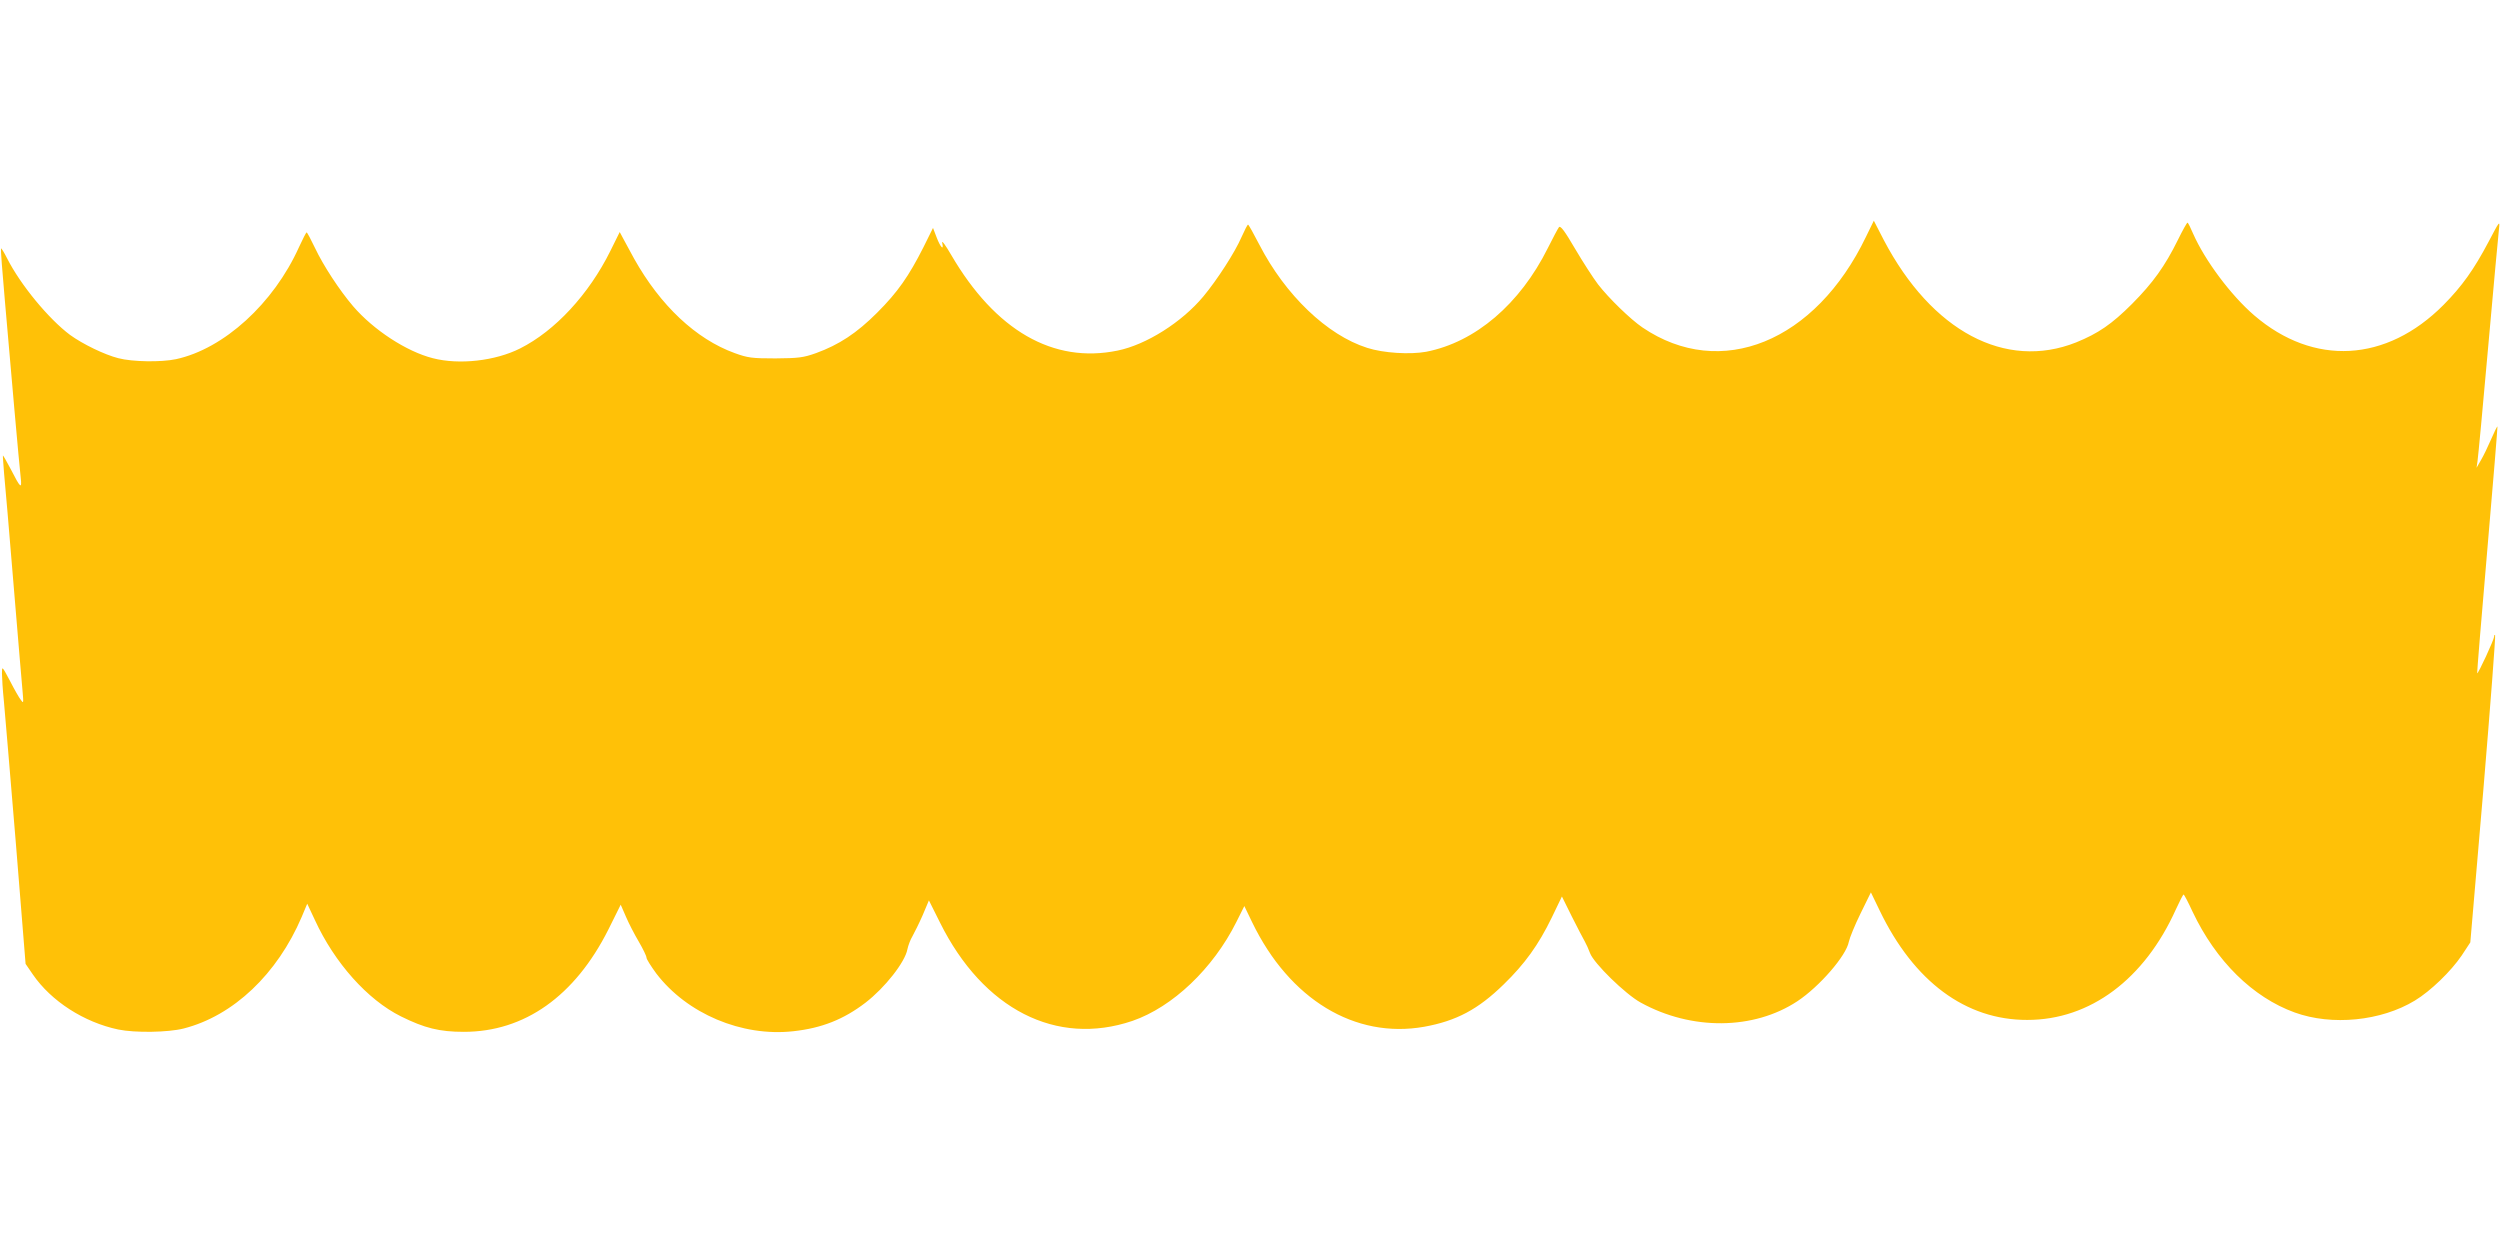 <?xml version="1.0" standalone="no"?>
<!DOCTYPE svg PUBLIC "-//W3C//DTD SVG 20010904//EN"
 "http://www.w3.org/TR/2001/REC-SVG-20010904/DTD/svg10.dtd">
<svg version="1.0" xmlns="http://www.w3.org/2000/svg"
 width="1280pt" height="640pt" viewBox="0 0 1280 640"
 preserveAspectRatio="xMidYMid meet">
<g transform="translate(0,640) scale(0.1,-0.1)"
fill="#ffc107" stroke="none">
<path d="M9554 5188 c-259 -539 -744 -736 -1144 -465 -62 42 -173 150 -228
221 -25 33 -78 115 -118 183 -52 89 -74 119 -82 110 -5 -6 -31 -55 -57 -107
-143 -287 -371 -482 -623 -531 -82 -15 -219 -7 -302 20 -205 65 -419 270 -552
528 -29 56 -55 103 -58 103 -3 0 -18 -29 -33 -63 -34 -79 -126 -221 -196 -305
-110 -132 -292 -247 -439 -277 -330 -68 -626 103 -852 490 -29 50 -49 77 -46
62 10 -43 -9 -24 -29 29 l-18 47 -49 -99 c-75 -148 -131 -229 -237 -335 -105
-105 -195 -164 -313 -207 -65 -23 -88 -26 -208 -27 -121 0 -142 3 -208 27
-199 72 -381 244 -515 483 -23 42 -49 90 -58 107 l-16 30 -48 -97 c-110 -222
-283 -409 -462 -499 -127 -64 -312 -85 -447 -50 -134 34 -303 144 -408 266
-70 82 -153 209 -195 298 -21 44 -40 80 -43 80 -3 0 -20 -34 -39 -75 -130
-289 -385 -521 -630 -574 -75 -16 -223 -14 -295 5 -71 18 -182 72 -247 119
-110 82 -255 258 -323 393 -15 30 -29 52 -31 50 -2 -2 7 -123 20 -268 13 -146
35 -398 49 -560 14 -162 29 -317 32 -345 7 -62 -1 -55 -51 43 -21 40 -39 71
-40 70 -1 -2 2 -43 6 -93 5 -49 27 -308 49 -575 22 -267 43 -512 46 -545 5
-55 4 -58 -9 -39 -9 11 -34 55 -56 98 -41 77 -41 77 -41 38 0 -21 4 -85 10
-143 5 -57 33 -383 61 -724 l50 -620 37 -54 c94 -137 262 -245 437 -282 87
-18 257 -15 335 5 255 65 480 279 605 572 l28 67 39 -83 c101 -220 270 -409
441 -494 121 -60 197 -79 322 -79 310 0 568 182 740 524 l63 127 27 -62 c14
-33 44 -91 66 -128 21 -36 39 -73 39 -81 0 -8 23 -44 50 -81 157 -206 438
-325 701 -296 147 16 259 61 370 146 100 77 203 208 215 274 4 19 15 49 26 67
10 18 34 66 52 107 l32 76 57 -114 c221 -444 596 -635 985 -503 206 71 413
268 532 506 l41 82 40 -83 c191 -395 526 -598 881 -535 165 30 276 89 407 217
108 105 178 202 246 342 l52 108 51 -103 c28 -56 58 -113 66 -127 8 -14 20
-41 27 -60 19 -52 181 -210 259 -253 261 -144 579 -141 803 7 113 75 250 233
263 304 4 20 31 86 60 145 l53 108 45 -93 c175 -364 441 -561 756 -560 321 0
600 208 761 567 19 41 36 75 39 75 3 0 24 -40 46 -88 120 -253 308 -438 523
-516 191 -69 442 -44 615 61 81 49 185 150 240 231 l44 67 67 784 c36 431 63
786 60 789 -3 3 -5 0 -5 -7 0 -15 -82 -193 -87 -188 -1 2 22 287 52 632 30
346 53 630 52 631 -2 2 -16 -27 -32 -64 -16 -37 -39 -85 -52 -107 l-23 -40 5
35 c3 19 28 285 55 590 27 305 52 575 55 600 5 42 2 38 -53 -67 -76 -144 -137
-229 -231 -324 -293 -295 -665 -315 -969 -54 -120 103 -253 282 -313 418 -13
31 -26 57 -29 57 -3 0 -25 -39 -48 -86 -68 -138 -129 -222 -236 -330 -104
-104 -173 -151 -286 -197 -362 -144 -740 57 -985 524 l-51 99 -40 -82z"/>
</g>
</svg>
